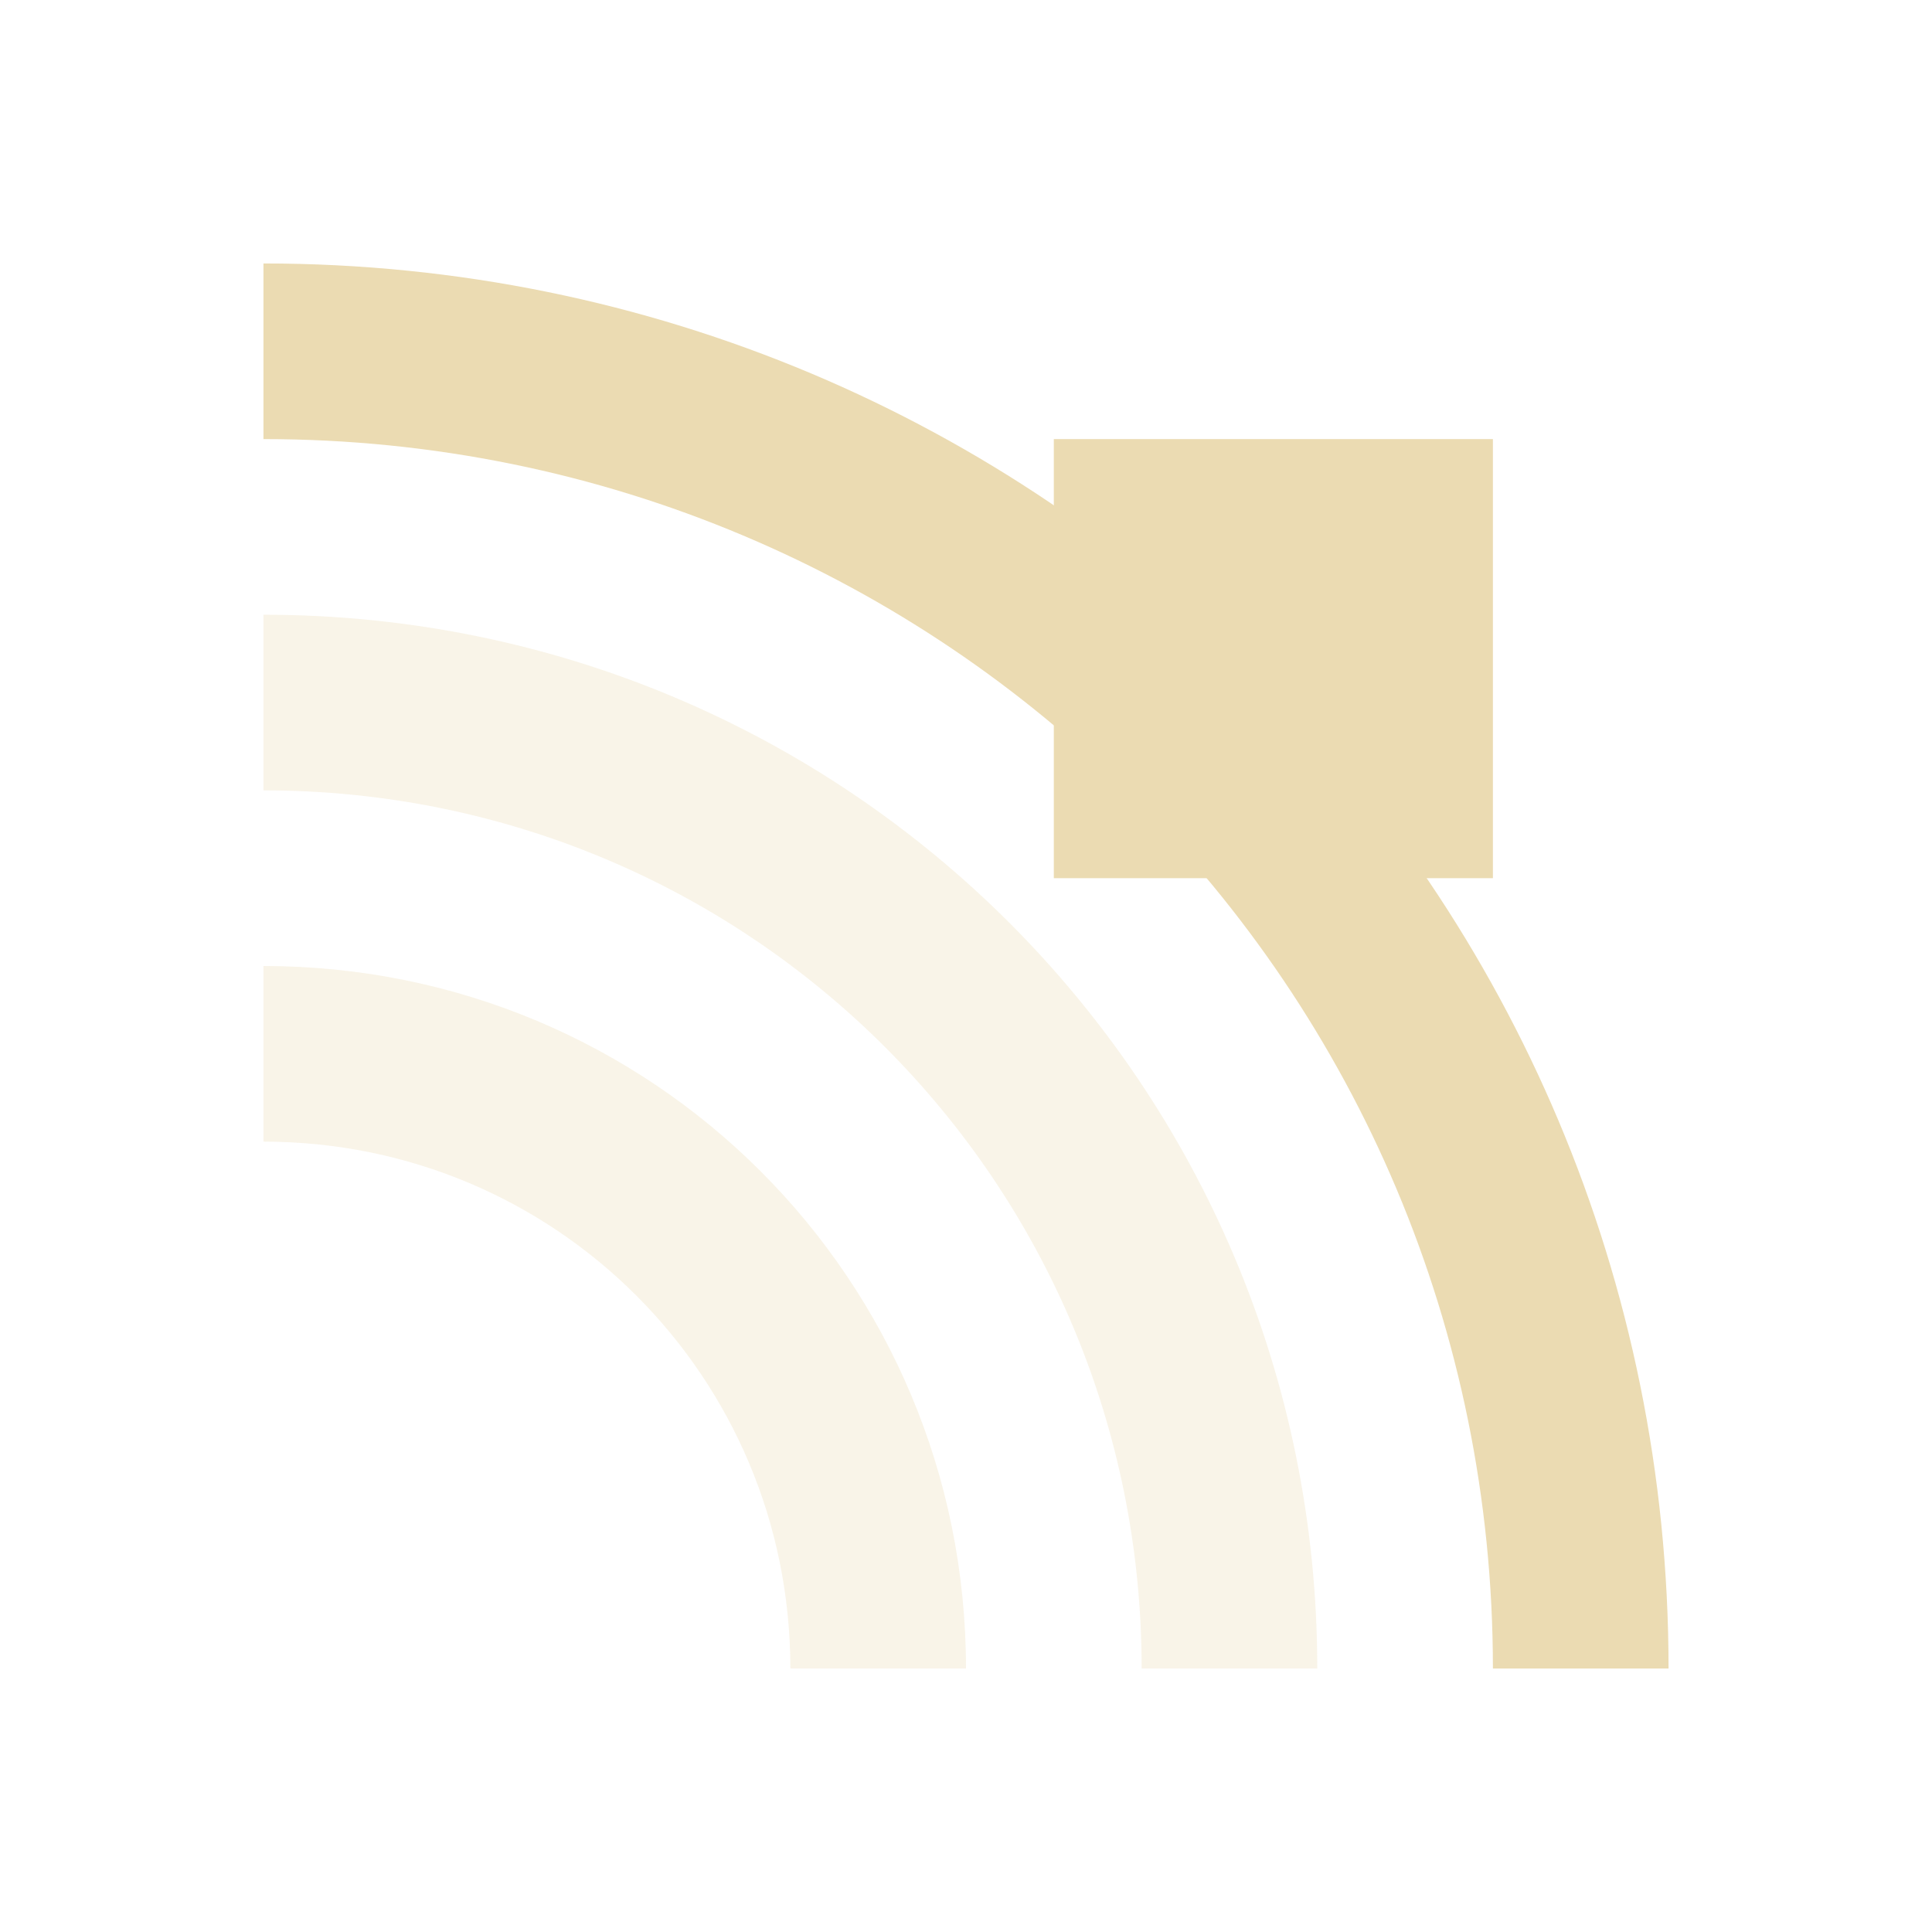 <svg width="22" height="22" version="1.1" xmlns="http://www.w3.org/2000/svg">
  <defs>
    <style id="current-color-scheme" type="text/css">.ColorScheme-Text { color:#ebdbb2; } .ColorScheme-Highlight { color:#458588; }</style>
  </defs>
  <path class="ColorScheme-Text" d="m3 3v2c7.756 0 14 6.244 14 14h2c0-8.864-7.136-16-16-16z" fill="currentColor"/>
  <path class="ColorScheme-Text" d="m3 11v2c3.324 0 6 2.676 6 6h2c0-4.432-3.568-8-8-8zm0-4v2c5.54 0 10 4.46 10 10h2c0-6.648-5.352-12-12-12z" fill="currentColor" opacity=".3"/>
  <rect class="ColorScheme-Text" x="12" y="5" width="5" height="5" fill="currentColor"/>
</svg>
